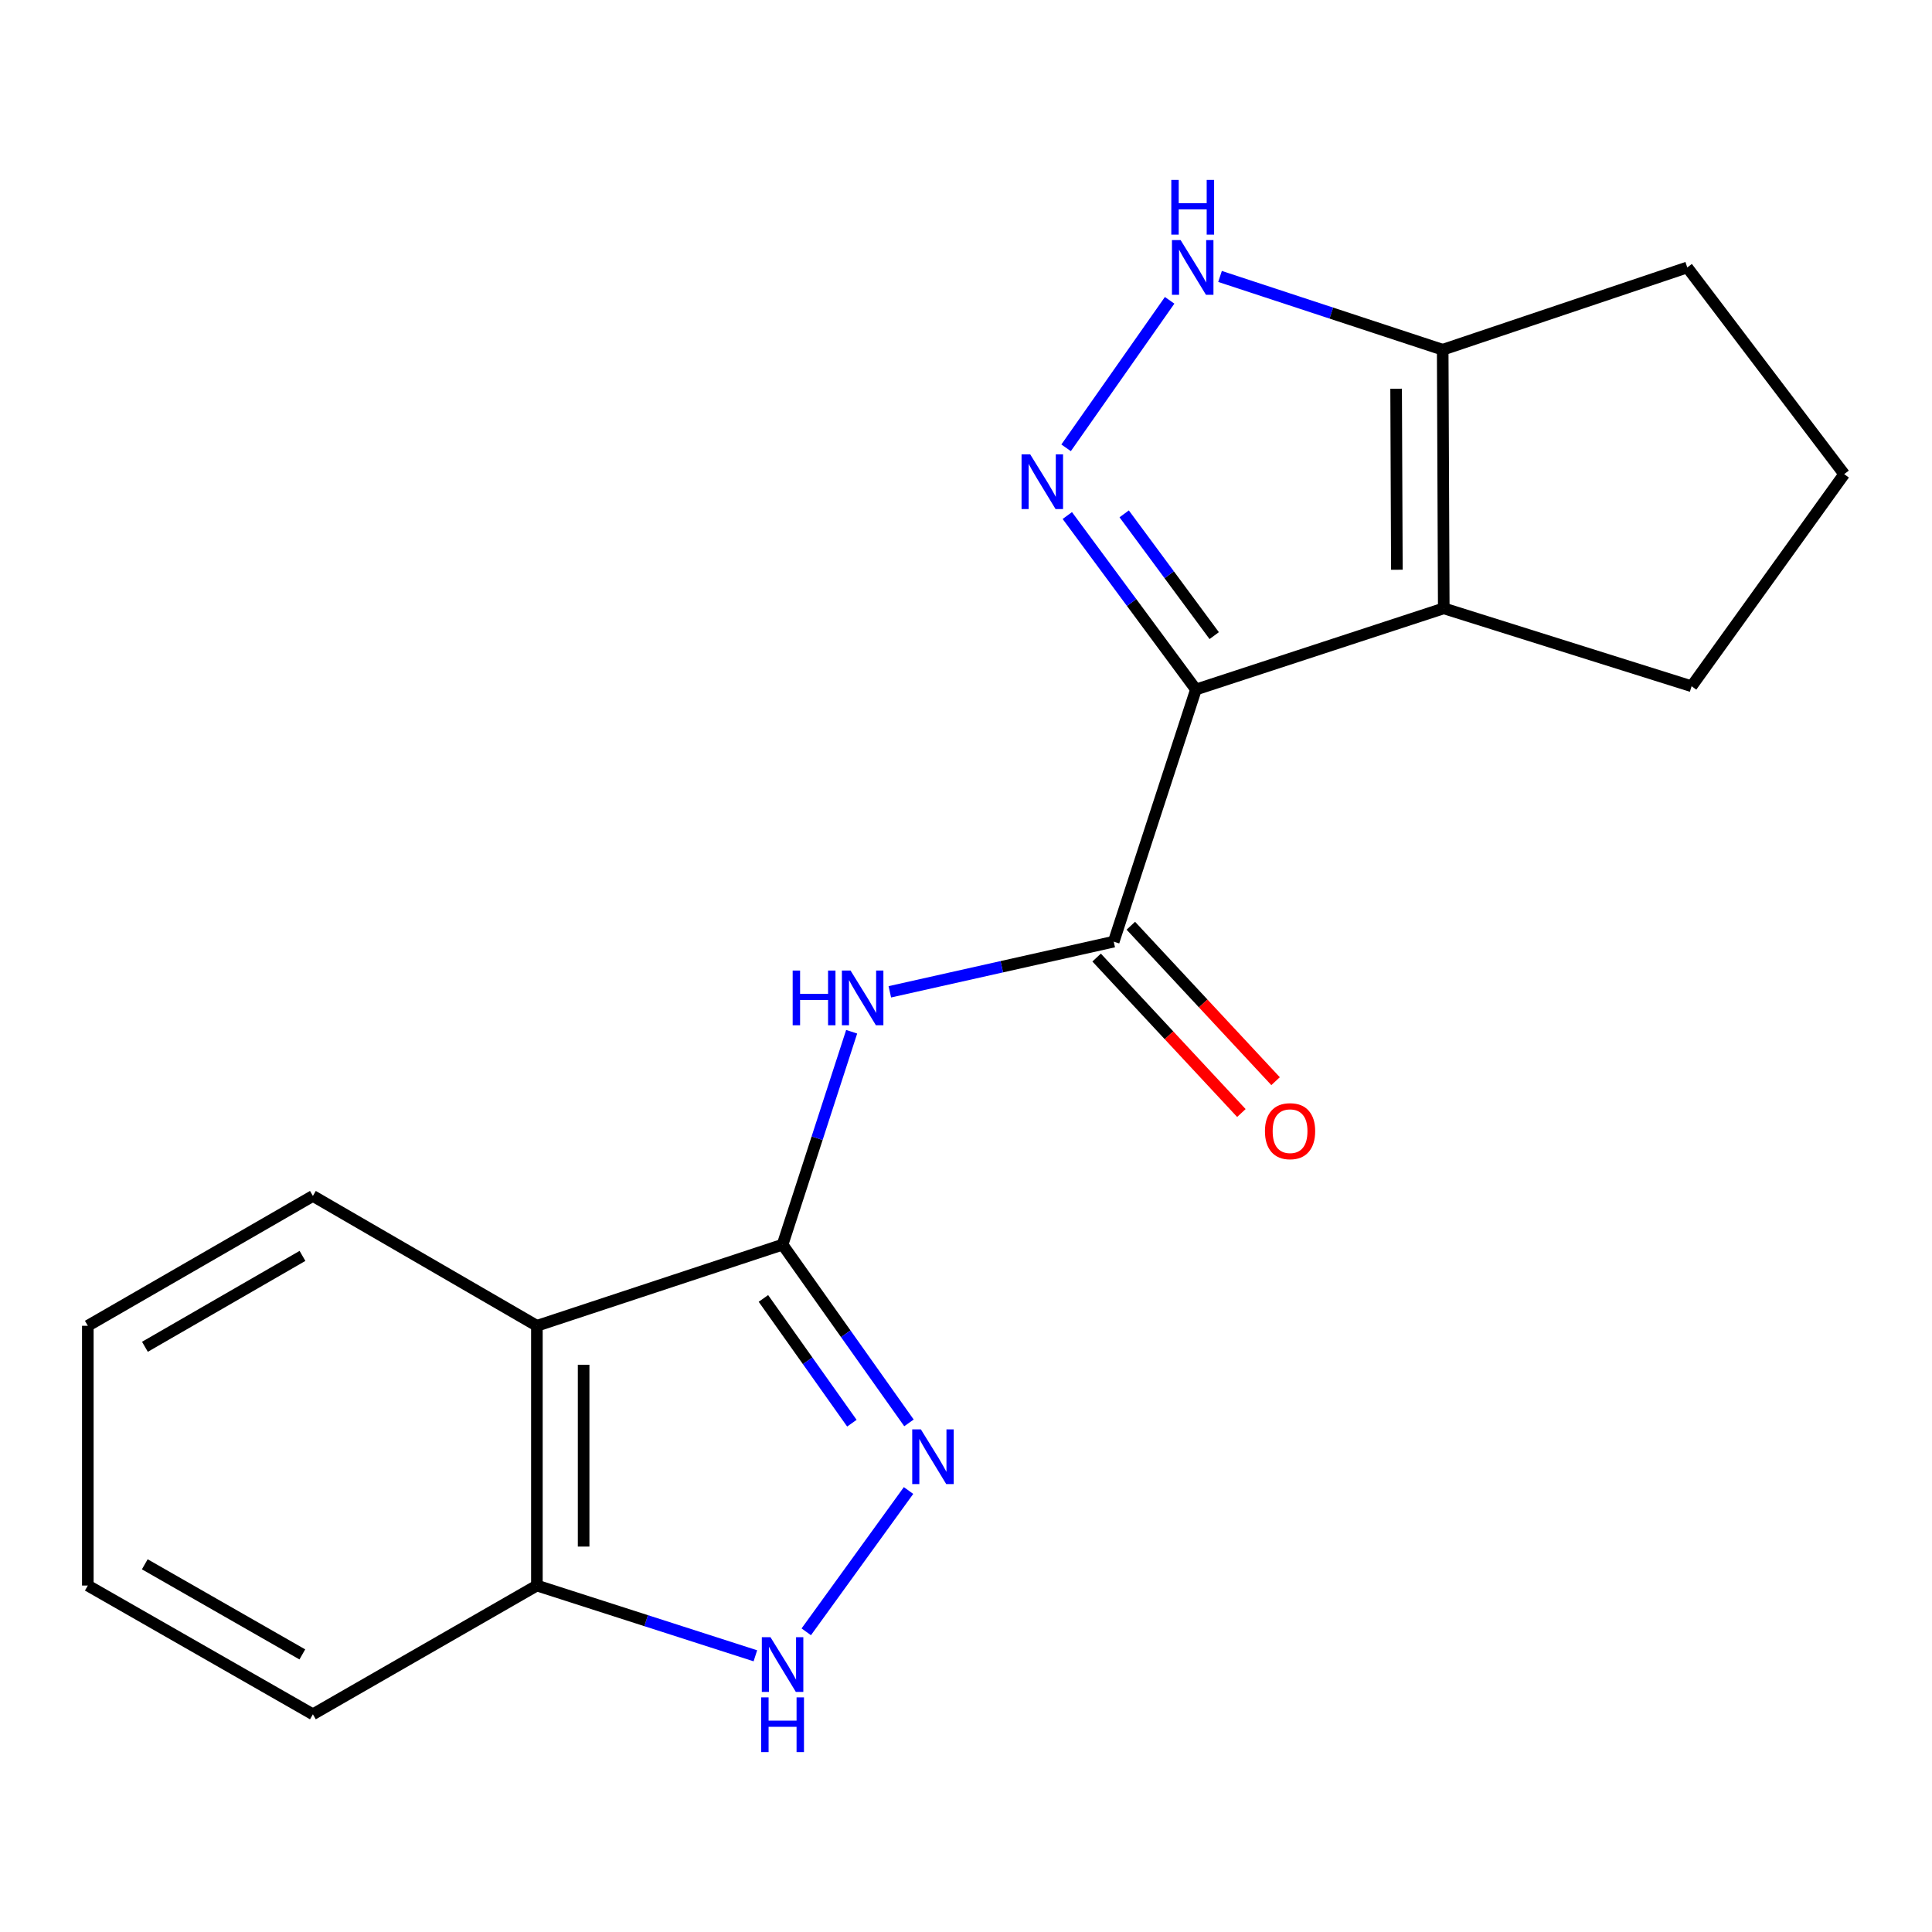 <?xml version='1.0' encoding='iso-8859-1'?>
<svg version='1.1' baseProfile='full'
              xmlns='http://www.w3.org/2000/svg'
                      xmlns:rdkit='http://www.rdkit.org/xml'
                      xmlns:xlink='http://www.w3.org/1999/xlink'
                  xml:space='preserve'
width='1000px' height='1000px' viewBox='0 0 1000 1000'>
<!-- END OF HEADER -->
<rect style='opacity:1.0;fill:#FFFFFF;stroke:none' width='1000' height='1000' x='0' y='0'> </rect>
<path class='bond-0' d='M 619.008,356.884 L 585.722,311.863' style='fill:none;fill-rule:evenodd;stroke:#000000;stroke-width:6px;stroke-linecap:butt;stroke-linejoin:miter;stroke-opacity:1' />
<path class='bond-0' d='M 585.722,311.863 L 552.436,266.842' style='fill:none;fill-rule:evenodd;stroke:#0000FF;stroke-width:6px;stroke-linecap:butt;stroke-linejoin:miter;stroke-opacity:1' />
<path class='bond-0' d='M 628.472,328.997 L 605.172,297.483' style='fill:none;fill-rule:evenodd;stroke:#000000;stroke-width:6px;stroke-linecap:butt;stroke-linejoin:miter;stroke-opacity:1' />
<path class='bond-0' d='M 605.172,297.483 L 581.872,265.968' style='fill:none;fill-rule:evenodd;stroke:#0000FF;stroke-width:6px;stroke-linecap:butt;stroke-linejoin:miter;stroke-opacity:1' />
<path class='bond-2' d='M 619.008,356.884 L 747.289,314.876' style='fill:none;fill-rule:evenodd;stroke:#000000;stroke-width:6px;stroke-linecap:butt;stroke-linejoin:miter;stroke-opacity:1' />
<path class='bond-3' d='M 619.008,356.884 L 576.463,487.395' style='fill:none;fill-rule:evenodd;stroke:#000000;stroke-width:6px;stroke-linecap:butt;stroke-linejoin:miter;stroke-opacity:1' />
<path class='bond-6' d='M 551.812,231.791 L 605.401,155.445' style='fill:none;fill-rule:evenodd;stroke:#0000FF;stroke-width:6px;stroke-linecap:butt;stroke-linejoin:miter;stroke-opacity:1' />
<path class='bond-1' d='M 405.059,644.232 L 422.939,589.132' style='fill:none;fill-rule:evenodd;stroke:#000000;stroke-width:6px;stroke-linecap:butt;stroke-linejoin:miter;stroke-opacity:1' />
<path class='bond-1' d='M 422.939,589.132 L 440.819,534.032' style='fill:none;fill-rule:evenodd;stroke:#0000FF;stroke-width:6px;stroke-linecap:butt;stroke-linejoin:miter;stroke-opacity:1' />
<path class='bond-4' d='M 405.059,644.232 L 437.769,690.358' style='fill:none;fill-rule:evenodd;stroke:#000000;stroke-width:6px;stroke-linecap:butt;stroke-linejoin:miter;stroke-opacity:1' />
<path class='bond-4' d='M 437.769,690.358 L 470.479,736.483' style='fill:none;fill-rule:evenodd;stroke:#0000FF;stroke-width:6px;stroke-linecap:butt;stroke-linejoin:miter;stroke-opacity:1' />
<path class='bond-4' d='M 395.141,672.062 L 418.038,704.35' style='fill:none;fill-rule:evenodd;stroke:#000000;stroke-width:6px;stroke-linecap:butt;stroke-linejoin:miter;stroke-opacity:1' />
<path class='bond-4' d='M 418.038,704.35 L 440.935,736.638' style='fill:none;fill-rule:evenodd;stroke:#0000FF;stroke-width:6px;stroke-linecap:butt;stroke-linejoin:miter;stroke-opacity:1' />
<path class='bond-7' d='M 405.059,644.232 L 277.894,686.226' style='fill:none;fill-rule:evenodd;stroke:#000000;stroke-width:6px;stroke-linecap:butt;stroke-linejoin:miter;stroke-opacity:1' />
<path class='bond-9' d='M 747.289,314.876 L 746.738,181.019' style='fill:none;fill-rule:evenodd;stroke:#000000;stroke-width:6px;stroke-linecap:butt;stroke-linejoin:miter;stroke-opacity:1' />
<path class='bond-9' d='M 723.018,294.897 L 722.632,201.197' style='fill:none;fill-rule:evenodd;stroke:#000000;stroke-width:6px;stroke-linecap:butt;stroke-linejoin:miter;stroke-opacity:1' />
<path class='bond-12' d='M 747.289,314.876 L 875.569,355.204' style='fill:none;fill-rule:evenodd;stroke:#000000;stroke-width:6px;stroke-linecap:butt;stroke-linejoin:miter;stroke-opacity:1' />
<path class='bond-5' d='M 576.463,487.395 L 518.518,500.379' style='fill:none;fill-rule:evenodd;stroke:#000000;stroke-width:6px;stroke-linecap:butt;stroke-linejoin:miter;stroke-opacity:1' />
<path class='bond-5' d='M 518.518,500.379 L 460.572,513.363' style='fill:none;fill-rule:evenodd;stroke:#0000FF;stroke-width:6px;stroke-linecap:butt;stroke-linejoin:miter;stroke-opacity:1' />
<path class='bond-11' d='M 567.612,495.637 L 605.074,535.868' style='fill:none;fill-rule:evenodd;stroke:#000000;stroke-width:6px;stroke-linecap:butt;stroke-linejoin:miter;stroke-opacity:1' />
<path class='bond-11' d='M 605.074,535.868 L 642.536,576.098' style='fill:none;fill-rule:evenodd;stroke:#FF0000;stroke-width:6px;stroke-linecap:butt;stroke-linejoin:miter;stroke-opacity:1' />
<path class='bond-11' d='M 585.314,479.153 L 622.776,519.384' style='fill:none;fill-rule:evenodd;stroke:#000000;stroke-width:6px;stroke-linecap:butt;stroke-linejoin:miter;stroke-opacity:1' />
<path class='bond-11' d='M 622.776,519.384 L 660.238,559.614' style='fill:none;fill-rule:evenodd;stroke:#FF0000;stroke-width:6px;stroke-linecap:butt;stroke-linejoin:miter;stroke-opacity:1' />
<path class='bond-8' d='M 470.256,771.487 L 417.32,844.627' style='fill:none;fill-rule:evenodd;stroke:#0000FF;stroke-width:6px;stroke-linecap:butt;stroke-linejoin:miter;stroke-opacity:1' />
<path class='bond-19' d='M 631.488,143.089 L 689.113,162.054' style='fill:none;fill-rule:evenodd;stroke:#0000FF;stroke-width:6px;stroke-linecap:butt;stroke-linejoin:miter;stroke-opacity:1' />
<path class='bond-19' d='M 689.113,162.054 L 746.738,181.019' style='fill:none;fill-rule:evenodd;stroke:#000000;stroke-width:6px;stroke-linecap:butt;stroke-linejoin:miter;stroke-opacity:1' />
<path class='bond-10' d='M 277.894,686.226 L 277.894,820.675' style='fill:none;fill-rule:evenodd;stroke:#000000;stroke-width:6px;stroke-linecap:butt;stroke-linejoin:miter;stroke-opacity:1' />
<path class='bond-10' d='M 302.083,706.393 L 302.083,800.507' style='fill:none;fill-rule:evenodd;stroke:#000000;stroke-width:6px;stroke-linecap:butt;stroke-linejoin:miter;stroke-opacity:1' />
<path class='bond-13' d='M 277.894,686.226 L 161.95,619.022' style='fill:none;fill-rule:evenodd;stroke:#000000;stroke-width:6px;stroke-linecap:butt;stroke-linejoin:miter;stroke-opacity:1' />
<path class='bond-21' d='M 390.98,857.039 L 334.437,838.857' style='fill:none;fill-rule:evenodd;stroke:#0000FF;stroke-width:6px;stroke-linecap:butt;stroke-linejoin:miter;stroke-opacity:1' />
<path class='bond-21' d='M 334.437,838.857 L 277.894,820.675' style='fill:none;fill-rule:evenodd;stroke:#000000;stroke-width:6px;stroke-linecap:butt;stroke-linejoin:miter;stroke-opacity:1' />
<path class='bond-14' d='M 746.738,181.019 L 873.325,138.433' style='fill:none;fill-rule:evenodd;stroke:#000000;stroke-width:6px;stroke-linecap:butt;stroke-linejoin:miter;stroke-opacity:1' />
<path class='bond-16' d='M 277.894,820.675 L 161.95,887.314' style='fill:none;fill-rule:evenodd;stroke:#000000;stroke-width:6px;stroke-linecap:butt;stroke-linejoin:miter;stroke-opacity:1' />
<path class='bond-15' d='M 875.569,355.204 L 954.545,245.414' style='fill:none;fill-rule:evenodd;stroke:#000000;stroke-width:6px;stroke-linecap:butt;stroke-linejoin:miter;stroke-opacity:1' />
<path class='bond-17' d='M 161.95,619.022 L 45.455,686.226' style='fill:none;fill-rule:evenodd;stroke:#000000;stroke-width:6px;stroke-linecap:butt;stroke-linejoin:miter;stroke-opacity:1' />
<path class='bond-17' d='M 156.563,650.055 L 75.016,697.098' style='fill:none;fill-rule:evenodd;stroke:#000000;stroke-width:6px;stroke-linecap:butt;stroke-linejoin:miter;stroke-opacity:1' />
<path class='bond-20' d='M 873.325,138.433 L 954.545,245.414' style='fill:none;fill-rule:evenodd;stroke:#000000;stroke-width:6px;stroke-linecap:butt;stroke-linejoin:miter;stroke-opacity:1' />
<path class='bond-22' d='M 161.95,887.314 L 45.455,820.675' style='fill:none;fill-rule:evenodd;stroke:#000000;stroke-width:6px;stroke-linecap:butt;stroke-linejoin:miter;stroke-opacity:1' />
<path class='bond-22' d='M 156.486,856.322 L 74.939,809.674' style='fill:none;fill-rule:evenodd;stroke:#000000;stroke-width:6px;stroke-linecap:butt;stroke-linejoin:miter;stroke-opacity:1' />
<path class='bond-18' d='M 45.455,686.226 L 45.455,820.675' style='fill:none;fill-rule:evenodd;stroke:#000000;stroke-width:6px;stroke-linecap:butt;stroke-linejoin:miter;stroke-opacity:1' />
<path  class='atom-1' d='M 533.235 235.178
L 542.515 250.178
Q 543.435 251.658, 544.915 254.338
Q 546.395 257.018, 546.475 257.178
L 546.475 235.178
L 550.235 235.178
L 550.235 263.498
L 546.355 263.498
L 536.395 247.098
Q 535.235 245.178, 533.995 242.978
Q 532.795 240.778, 532.435 240.098
L 532.435 263.498
L 528.755 263.498
L 528.755 235.178
L 533.235 235.178
' fill='#0000FF'/>
<path  class='atom-5' d='M 476.647 739.848
L 485.927 754.848
Q 486.847 756.328, 488.327 759.008
Q 489.807 761.688, 489.887 761.848
L 489.887 739.848
L 493.647 739.848
L 493.647 768.168
L 489.767 768.168
L 479.807 751.768
Q 478.647 749.848, 477.407 747.648
Q 476.207 745.448, 475.847 744.768
L 475.847 768.168
L 472.167 768.168
L 472.167 739.848
L 476.647 739.848
' fill='#0000FF'/>
<path  class='atom-6' d='M 410.283 502.355
L 414.123 502.355
L 414.123 514.395
L 428.603 514.395
L 428.603 502.355
L 432.443 502.355
L 432.443 530.675
L 428.603 530.675
L 428.603 517.595
L 414.123 517.595
L 414.123 530.675
L 410.283 530.675
L 410.283 502.355
' fill='#0000FF'/>
<path  class='atom-6' d='M 440.243 502.355
L 449.523 517.355
Q 450.443 518.835, 451.923 521.515
Q 453.403 524.195, 453.483 524.355
L 453.483 502.355
L 457.243 502.355
L 457.243 530.675
L 453.363 530.675
L 443.403 514.275
Q 442.243 512.355, 441.003 510.155
Q 439.803 507.955, 439.443 507.275
L 439.443 530.675
L 435.763 530.675
L 435.763 502.355
L 440.243 502.355
' fill='#0000FF'/>
<path  class='atom-7' d='M 611.082 124.273
L 620.362 139.273
Q 621.282 140.753, 622.762 143.433
Q 624.242 146.113, 624.322 146.273
L 624.322 124.273
L 628.082 124.273
L 628.082 152.593
L 624.202 152.593
L 614.242 136.193
Q 613.082 134.273, 611.842 132.073
Q 610.642 129.873, 610.282 129.193
L 610.282 152.593
L 606.602 152.593
L 606.602 124.273
L 611.082 124.273
' fill='#0000FF'/>
<path  class='atom-7' d='M 606.262 93.121
L 610.102 93.121
L 610.102 105.161
L 624.582 105.161
L 624.582 93.121
L 628.422 93.121
L 628.422 121.441
L 624.582 121.441
L 624.582 108.361
L 610.102 108.361
L 610.102 121.441
L 606.262 121.441
L 606.262 93.121
' fill='#0000FF'/>
<path  class='atom-9' d='M 398.799 847.407
L 408.079 862.407
Q 408.999 863.887, 410.479 866.567
Q 411.959 869.247, 412.039 869.407
L 412.039 847.407
L 415.799 847.407
L 415.799 875.727
L 411.919 875.727
L 401.959 859.327
Q 400.799 857.407, 399.559 855.207
Q 398.359 853.007, 397.999 852.327
L 397.999 875.727
L 394.319 875.727
L 394.319 847.407
L 398.799 847.407
' fill='#0000FF'/>
<path  class='atom-9' d='M 393.979 878.559
L 397.819 878.559
L 397.819 890.599
L 412.299 890.599
L 412.299 878.559
L 416.139 878.559
L 416.139 906.879
L 412.299 906.879
L 412.299 893.799
L 397.819 893.799
L 397.819 906.879
L 393.979 906.879
L 393.979 878.559
' fill='#0000FF'/>
<path  class='atom-12' d='M 654.735 585.493
Q 654.735 578.693, 658.095 574.893
Q 661.455 571.093, 667.735 571.093
Q 674.015 571.093, 677.375 574.893
Q 680.735 578.693, 680.735 585.493
Q 680.735 592.373, 677.335 596.293
Q 673.935 600.173, 667.735 600.173
Q 661.495 600.173, 658.095 596.293
Q 654.735 592.413, 654.735 585.493
M 667.735 596.973
Q 672.055 596.973, 674.375 594.093
Q 676.735 591.173, 676.735 585.493
Q 676.735 579.933, 674.375 577.133
Q 672.055 574.293, 667.735 574.293
Q 663.415 574.293, 661.055 577.093
Q 658.735 579.893, 658.735 585.493
Q 658.735 591.213, 661.055 594.093
Q 663.415 596.973, 667.735 596.973
' fill='#FF0000'/>
</svg>
